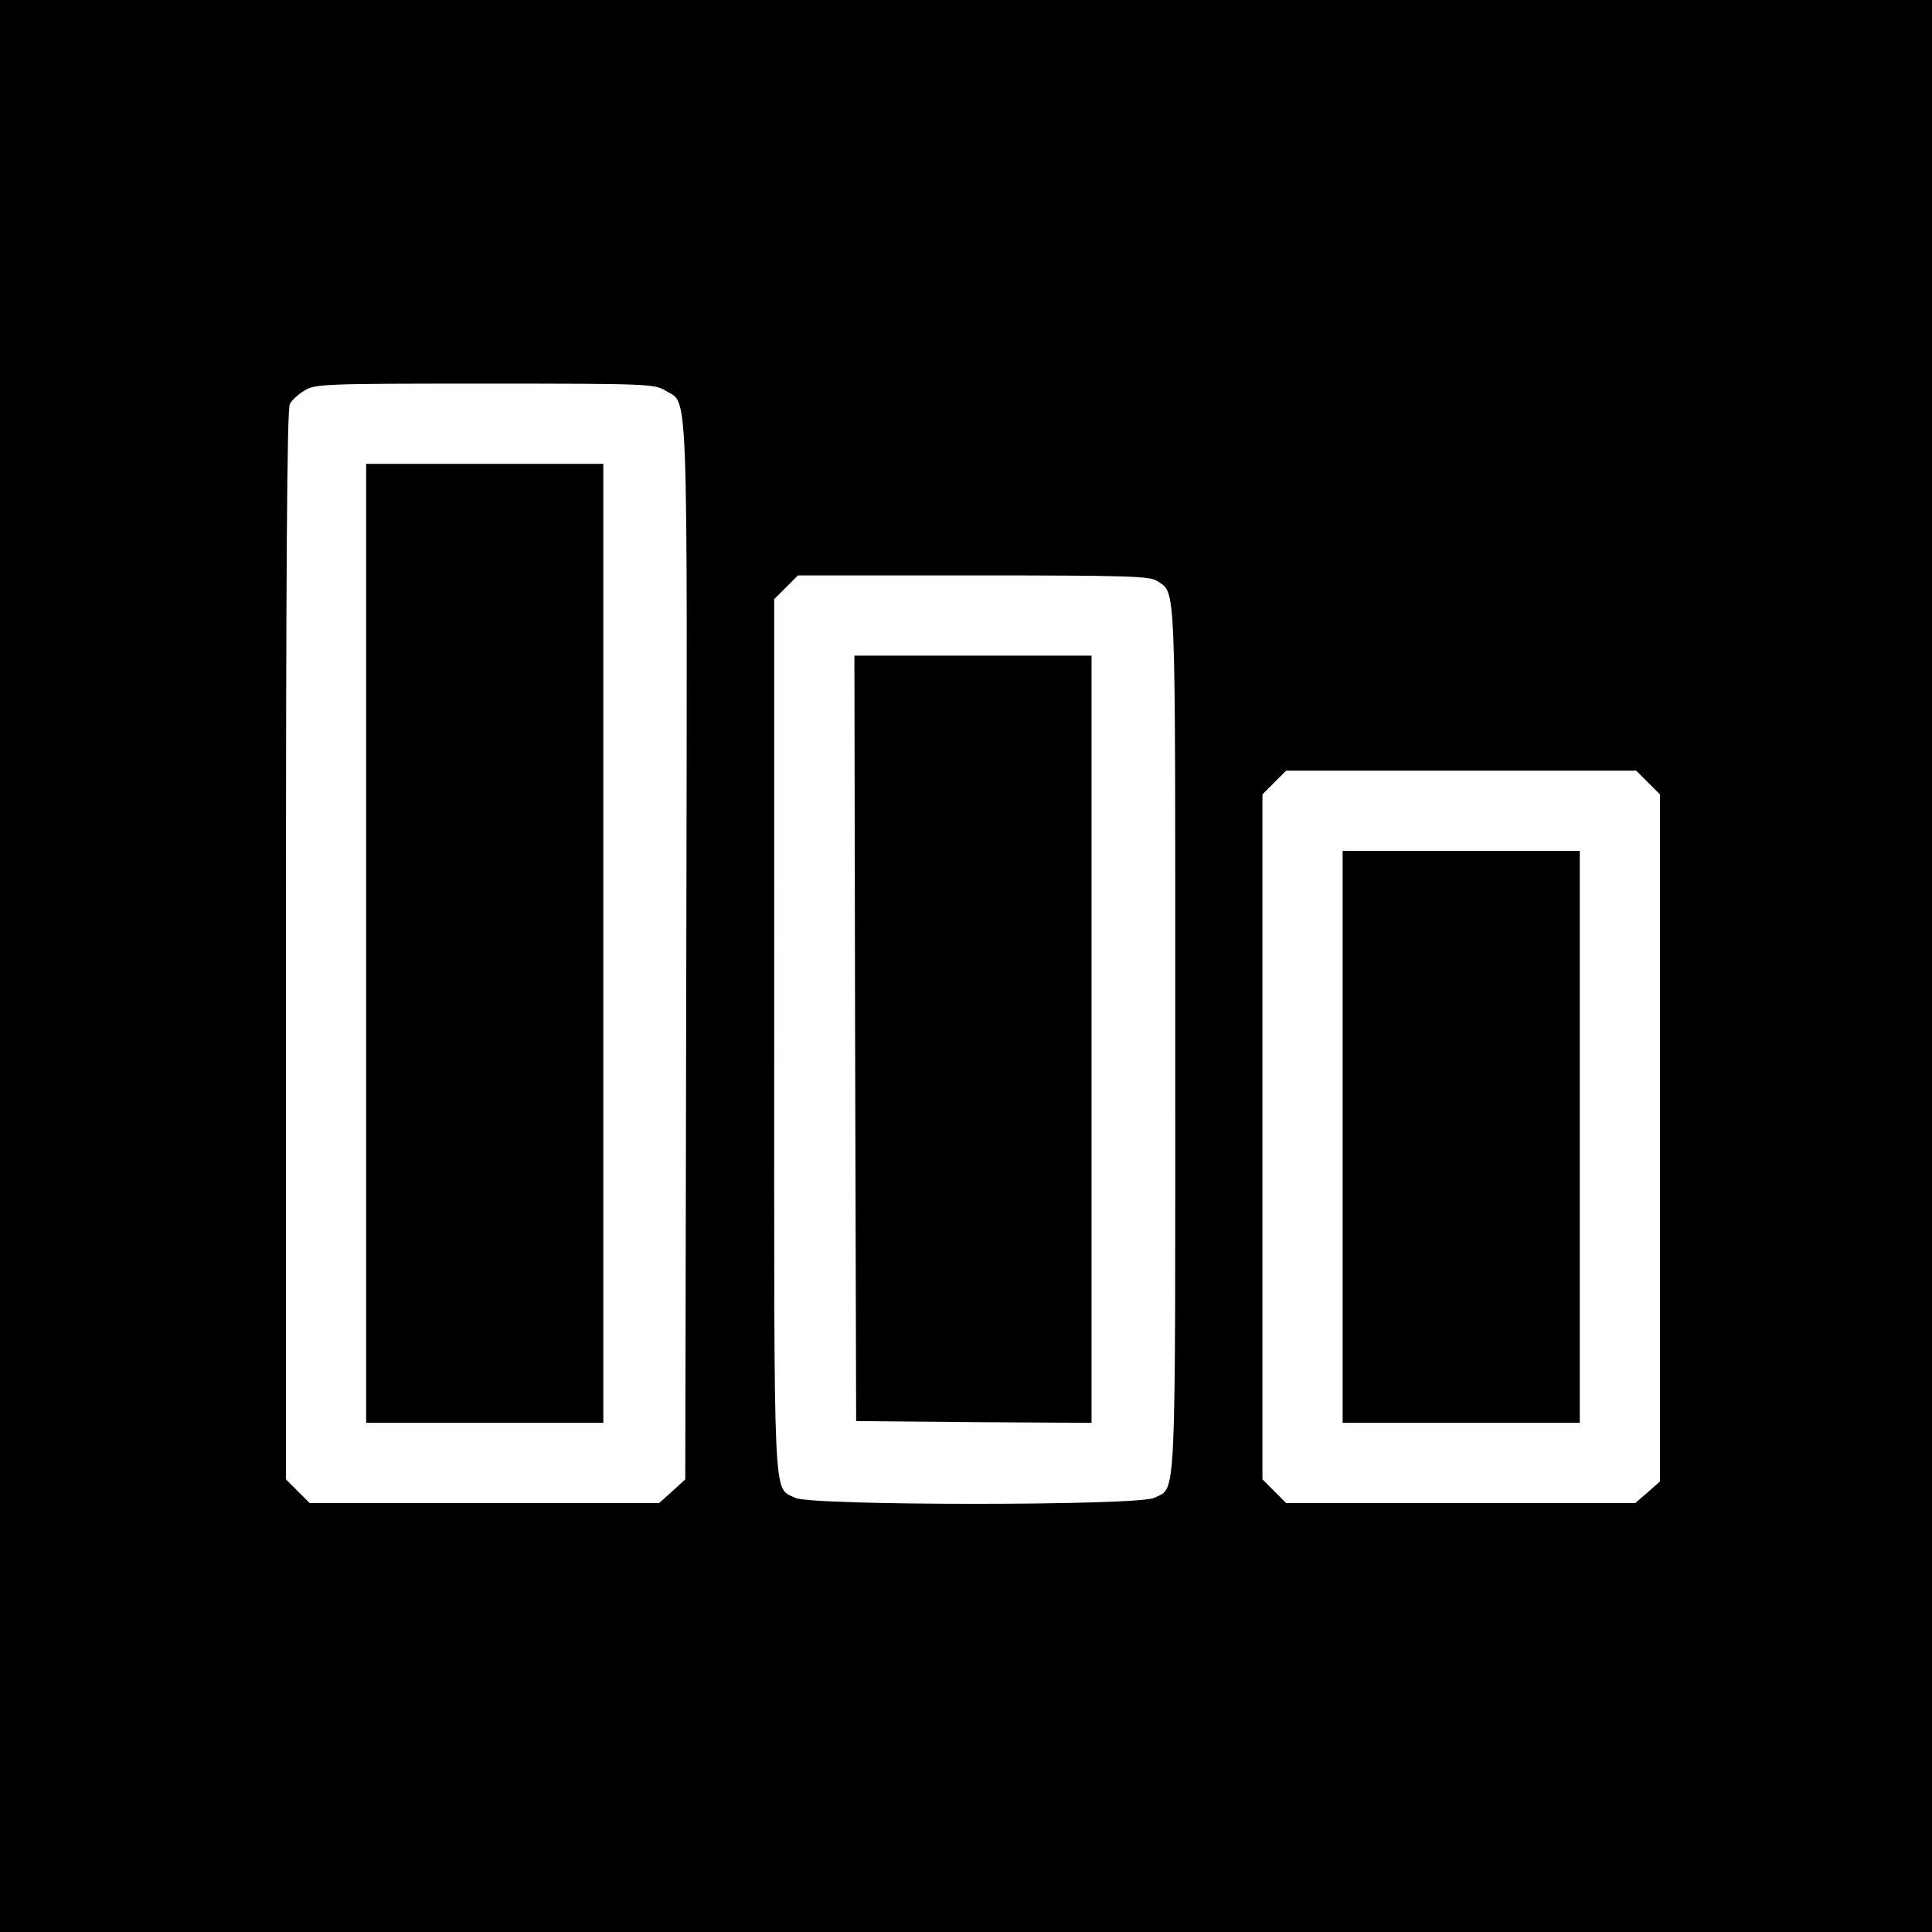 <svg version="1" xmlns="http://www.w3.org/2000/svg" width="738.667" height="738.667" viewBox="0 0 554 554"><path d="M0 277v277h554V0H0v277zm190.8-165c6.6 4.1 6.3-6.5 6 160.6l-.3 151.6-3.7 3.4-3.8 3.4H88.8l-3.4-3.4-3.4-3.4V271c0-106.3.3-153.7 1.1-155.1.5-1.1 2.5-2.9 4.2-3.9 3.1-1.9 5.4-2 51.7-2 46.9 0 48.6.1 51.8 2zm141 54.6c5.5 3.8 5.2-3 5.2 131.4 0 136.3.4 128.2-6 131.5-4.4 2.3-98.6 2.3-103 0-6.4-3.3-6 4.9-6-132.6V171.8l3.4-3.4 3.4-3.4h50.4c44 0 50.6.2 52.6 1.6zm140.8 57.8l3.4 3.4v197l-3.5 3.1-3.6 3.1H368.8l-3.4-3.4-3.4-3.4V227.8l3.4-3.4 3.4-3.4h100.4l3.4 3.4z"/><path d="M105 270.5V408h68V133h-68v137.5zM245.2 297.7l.3 109.8 33.8.3 33.7.2V188h-68l.2 109.7zM385 326v82h68V244h-68v82z"/></svg>